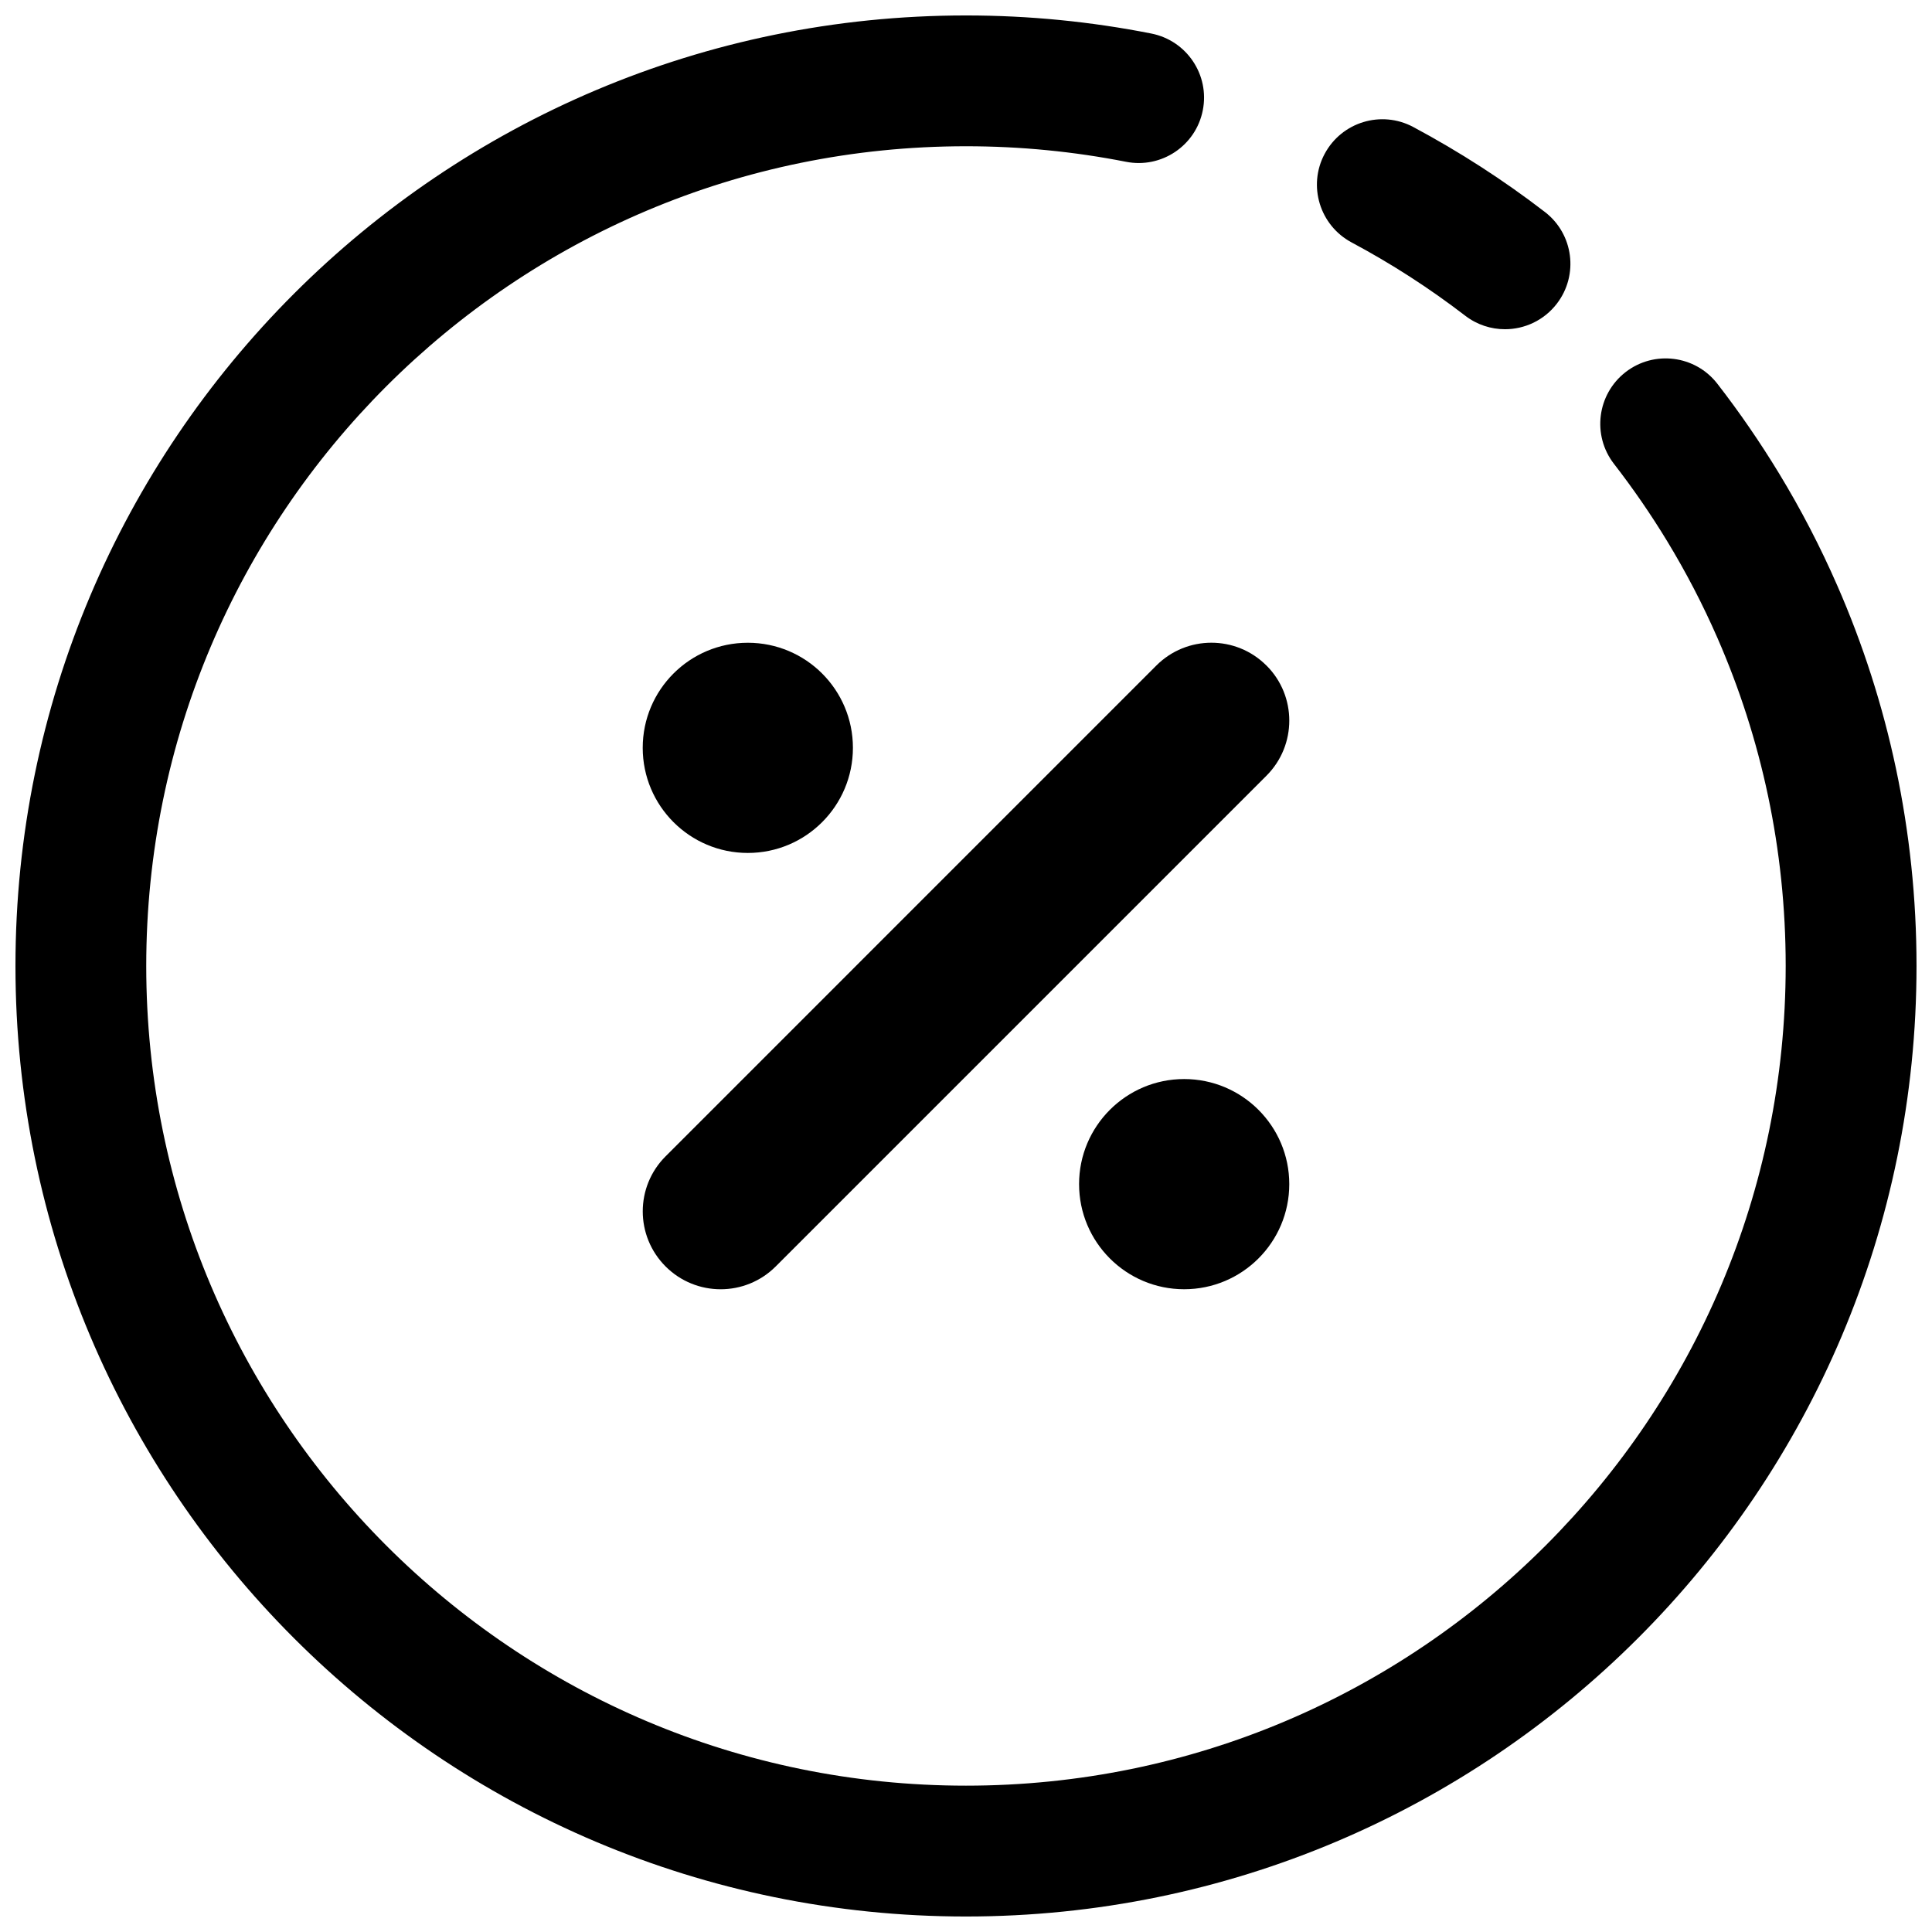 <?xml version="1.0" encoding="UTF-8"?>
<!-- Uploaded to: SVG Repo, www.svgrepo.com, Generator: SVG Repo Mixer Tools -->
<svg width="800px" height="800px" version="1.1" viewBox="144 144 512 512" xmlns="http://www.w3.org/2000/svg">
 <defs>
  <clipPath id="a">
   <path d="m148.09 148.09h503.81v503.81h-503.81z"/>
  </clipPath>
 </defs>
 <g clip-path="url(#a)">
  <path d="m630.91 299.21c-4.492-10.285-9.648-20.219-15.438-29.742-5.016-8.246-10.469-16.188-16.363-23.781-5.863-7.559-16.758-8.93-24.316-3.07-7.559 5.879-8.93 16.758-3.07 24.316 5.074 6.547 9.801 13.414 14.113 20.512 4.984 8.211 9.441 16.773 13.312 25.637 11.633 26.605 18.078 55.949 18.078 86.902-0.016 60.055-24.281 114.25-63.625 153.61-39.359 39.344-93.559 63.625-153.61 63.625-60.035 0-114.24-24.281-153.61-63.625-39.332-39.359-63.617-93.559-63.625-153.61 0.008-60.035 24.289-114.24 63.625-153.6 39.367-39.344 93.566-63.625 153.61-63.625 14.531 0 28.699 1.422 42.395 4.113 9.391 1.863 18.52-4.246 20.367-13.637 1.863-9.379-4.25-18.492-13.641-20.348-15.902-3.144-32.332-4.793-49.125-4.793-139.13 0.016-251.89 112.77-251.89 251.89 0.008 139.13 112.77 251.9 251.89 251.91 139.13-0.016 251.9-112.78 251.91-251.91 0-35.777-7.484-69.91-20.988-100.78zm-128.73-90.969c10.586 5.652 20.645 12.148 30.102 19.414 3.137 2.418 6.856 3.594 10.551 3.594 5.191 0 10.336-2.332 13.754-6.781 5.828-7.594 4.406-18.473-3.188-24.301-10.945-8.43-22.617-15.953-34.887-22.52-8.461-4.508-18.949-1.32-23.473 7.141-4.508 8.43-1.305 18.93 7.141 23.453z"/>
 </g>
 <path d="m342.18 370.04c15.387 0 27.852-12.477 27.852-27.859 0-15.387-12.469-27.844-27.852-27.844-15.387 0-27.852 12.457-27.852 27.844 0 15.383 12.469 27.859 27.852 27.859zm115.63 59.918c-15.367 0-27.844 12.477-27.844 27.844 0 15.387 12.477 27.859 27.844 27.859 15.387 0 27.859-12.477 27.859-27.859 0-15.367-12.477-27.844-27.859-27.844zm21.812-109.58c-8.051-8.07-21.129-8.07-29.184 0l-130.05 130.06c-8.07 8.051-8.07 21.113 0 29.184 8.051 8.051 21.113 8.07 29.184 0l130.07-130.07c8.043-8.062 8.043-21.133-0.012-29.176z"/>
</svg>